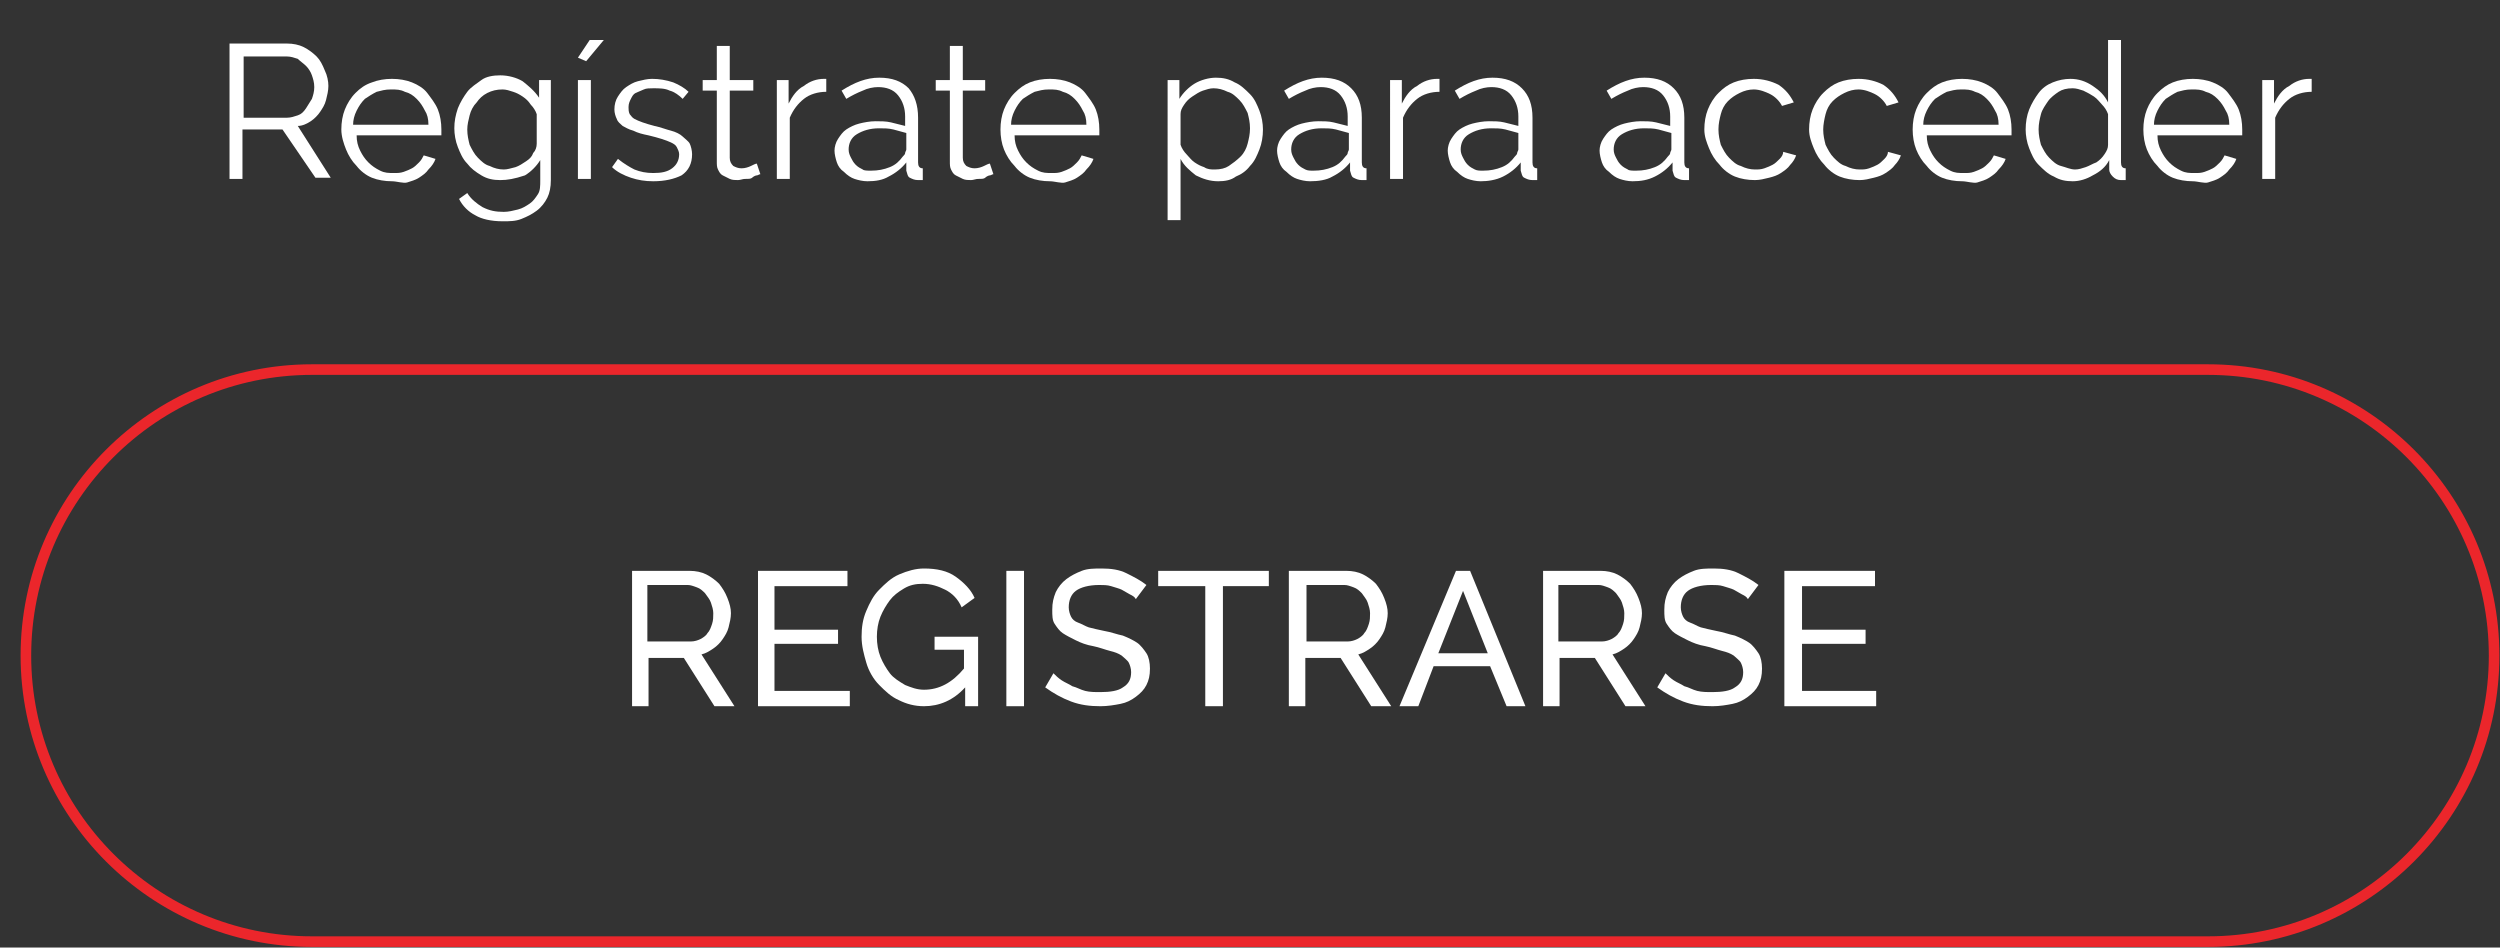 <?xml version="1.0" encoding="UTF-8"?>
<!-- Generator: Adobe Illustrator 22.0.0, SVG Export Plug-In . SVG Version: 6.00 Build 0)  -->
<svg xmlns="http://www.w3.org/2000/svg" xmlns:xlink="http://www.w3.org/1999/xlink" version="1.1" id="Layer_1" x="0px" y="0px" viewBox="0 0 212.4 80.5" style="enable-background:new 0 0 212.4 80.5;" xml:space="preserve">
<rect x="0" y="0" width="212.4" height="80.5" fill="#333333" stroke="none"/>
<style type="text/css">
	.st0{fill:#FFFFFF;}
	.st1{fill:none;stroke:#EB262B;stroke-width:0.9;}
</style>
<g>
	<g>
		<path class="st0" d="M19.5,15.2V3.7h4.9c0.5,0,1,0.1,1.4,0.3c0.4,0.2,0.8,0.5,1.1,0.8c0.3,0.3,0.5,0.7,0.7,1.2    c0.2,0.4,0.3,0.9,0.3,1.3c0,0.4-0.1,0.8-0.2,1.2c-0.1,0.4-0.3,0.7-0.5,1s-0.5,0.6-0.8,0.8c-0.3,0.2-0.7,0.4-1.1,0.4l2.8,4.4h-1.3    L24,11h-3.4v4.2H19.5z M20.6,10h3.8c0.3,0,0.6-0.1,0.9-0.2c0.3-0.1,0.5-0.3,0.7-0.6s0.3-0.5,0.5-0.8c0.1-0.3,0.2-0.6,0.2-1    s-0.1-0.7-0.2-1s-0.3-0.6-0.5-0.8s-0.5-0.4-0.7-0.6c-0.3-0.1-0.6-0.2-0.9-0.2h-3.7V10z"></path>
		<path class="st0" d="M33.3,15.4c-0.6,0-1.2-0.1-1.7-0.3c-0.5-0.2-1-0.6-1.3-1c-0.4-0.4-0.7-0.9-0.9-1.4S29,11.6,29,11    c0-0.6,0.1-1.2,0.3-1.7s0.5-1,0.9-1.4C30.6,7.5,31,7.2,31.6,7c0.5-0.2,1.1-0.3,1.7-0.3c0.6,0,1.2,0.1,1.7,0.3    c0.5,0.2,1,0.5,1.3,0.9s0.7,0.9,0.9,1.4c0.2,0.5,0.3,1.1,0.3,1.7c0,0.1,0,0.2,0,0.3c0,0.1,0,0.1,0,0.2h-7.2c0,0.5,0.1,0.9,0.3,1.3    c0.2,0.4,0.4,0.7,0.7,1c0.3,0.3,0.6,0.5,1,0.7c0.4,0.2,0.7,0.2,1.2,0.2c0.3,0,0.5,0,0.8-0.1c0.3-0.1,0.5-0.2,0.7-0.3    c0.2-0.1,0.4-0.3,0.6-0.5c0.2-0.2,0.3-0.4,0.4-0.6l1,0.3c-0.1,0.3-0.3,0.6-0.6,0.9c-0.2,0.3-0.5,0.5-0.8,0.7    c-0.3,0.2-0.7,0.3-1,0.4S33.7,15.4,33.3,15.4z M36.4,10.6c0-0.5-0.1-0.9-0.3-1.2c-0.2-0.4-0.4-0.7-0.7-1c-0.3-0.3-0.6-0.5-1-0.6    c-0.4-0.2-0.7-0.2-1.2-0.2s-0.8,0.1-1.2,0.2c-0.4,0.2-0.7,0.4-1,0.6c-0.3,0.3-0.5,0.6-0.7,1s-0.3,0.8-0.3,1.2H36.4z"></path>
		<path class="st0" d="M42.5,15.3c-0.6,0-1.1-0.1-1.6-0.4s-0.9-0.6-1.2-1c-0.4-0.4-0.6-0.9-0.8-1.4s-0.3-1.1-0.3-1.6    c0-0.6,0.1-1.1,0.3-1.7c0.2-0.5,0.5-1,0.8-1.4s0.8-0.7,1.2-1s1-0.4,1.6-0.4c0.7,0,1.4,0.2,1.9,0.5c0.5,0.4,1,0.8,1.4,1.4V6.8h1    v8.5c0,0.6-0.1,1.1-0.3,1.5s-0.5,0.8-0.9,1.1c-0.4,0.3-0.8,0.5-1.3,0.7c-0.5,0.2-1,0.2-1.6,0.2c-1,0-1.8-0.2-2.3-0.5    c-0.6-0.3-1.1-0.8-1.4-1.4l0.7-0.5c0.3,0.5,0.8,0.9,1.3,1.2c0.6,0.3,1.1,0.4,1.8,0.4c0.4,0,0.8-0.1,1.2-0.2s0.7-0.3,1-0.5    s0.5-0.5,0.7-0.8c0.2-0.3,0.2-0.7,0.2-1.2v-1.7c-0.3,0.5-0.8,1-1.3,1.3C43.7,15.2,43.1,15.3,42.5,15.3z M42.8,14.4    c0.3,0,0.6-0.1,1-0.2c0.3-0.1,0.6-0.3,0.9-0.5c0.3-0.2,0.5-0.4,0.6-0.7c0.2-0.2,0.3-0.5,0.3-0.8V9.7c-0.1-0.3-0.3-0.6-0.5-0.8    c-0.2-0.3-0.4-0.5-0.7-0.7c-0.3-0.2-0.5-0.3-0.8-0.4c-0.3-0.1-0.6-0.2-0.9-0.2c-0.5,0-0.9,0.1-1.3,0.3c-0.4,0.2-0.7,0.5-0.9,0.8    C40.2,9,40,9.4,39.9,9.8c-0.1,0.4-0.2,0.8-0.2,1.2c0,0.5,0.1,0.9,0.2,1.3c0.2,0.4,0.4,0.8,0.7,1.1c0.3,0.3,0.6,0.6,1,0.7    C42,14.3,42.4,14.4,42.8,14.4z"></path>
		<path class="st0" d="M49.8,5.2l-0.7-0.3l1-1.5h1.2L49.8,5.2z M49.1,15.2V6.8h1.1v8.4H49.1z"></path>
		<path class="st0" d="M55.5,15.4c-0.7,0-1.3-0.1-1.9-0.3c-0.6-0.2-1.2-0.5-1.6-0.9l0.5-0.7c0.5,0.4,1,0.7,1.4,0.9    c0.5,0.2,1,0.3,1.6,0.3c0.7,0,1.2-0.1,1.6-0.4c0.4-0.3,0.6-0.7,0.6-1.2c0-0.2-0.1-0.4-0.2-0.6c-0.1-0.2-0.3-0.3-0.5-0.4    s-0.5-0.2-0.8-0.3c-0.3-0.1-0.7-0.2-1.1-0.3c-0.5-0.1-0.9-0.2-1.3-0.4c-0.4-0.1-0.7-0.3-0.9-0.4c-0.2-0.2-0.4-0.3-0.5-0.6    c-0.1-0.2-0.2-0.5-0.2-0.8c0-0.4,0.1-0.8,0.3-1.1c0.2-0.3,0.4-0.6,0.7-0.8c0.3-0.2,0.6-0.4,1-0.5s0.8-0.2,1.2-0.2    c0.6,0,1.2,0.1,1.8,0.3c0.5,0.2,1,0.5,1.3,0.8L58,8.4c-0.3-0.3-0.7-0.6-1.1-0.7c-0.4-0.2-0.9-0.2-1.4-0.2c-0.3,0-0.6,0-0.8,0.1    c-0.2,0.1-0.5,0.2-0.7,0.3c-0.2,0.1-0.3,0.3-0.4,0.5c-0.1,0.2-0.2,0.4-0.2,0.7c0,0.2,0,0.4,0.1,0.6c0.1,0.1,0.2,0.3,0.4,0.4    c0.2,0.1,0.4,0.2,0.7,0.3s0.6,0.2,1,0.3c0.5,0.1,1,0.3,1.4,0.4c0.4,0.1,0.8,0.3,1,0.5s0.5,0.4,0.6,0.6c0.1,0.2,0.2,0.6,0.2,0.9    c0,0.8-0.3,1.4-0.9,1.8C57.3,15.2,56.5,15.4,55.5,15.4z"></path>
		<path class="st0" d="M64.6,14.8c-0.1,0-0.2,0.1-0.3,0.1s-0.3,0.1-0.4,0.2s-0.3,0.1-0.6,0.1c-0.2,0-0.4,0.1-0.6,0.1    c-0.2,0-0.5,0-0.7-0.1s-0.4-0.2-0.6-0.3c-0.2-0.1-0.3-0.3-0.4-0.5s-0.1-0.4-0.1-0.7v-6h-1.2V6.8h1.2V3.9H62v2.9H64v0.9H62v5.7    c0,0.3,0.1,0.5,0.3,0.7c0.2,0.1,0.4,0.2,0.7,0.2c0.3,0,0.6-0.1,0.8-0.2c0.2-0.1,0.4-0.2,0.5-0.2L64.6,14.8z"></path>
		<path class="st0" d="M70.2,7.8c-0.7,0-1.4,0.2-1.9,0.6s-0.9,0.9-1.2,1.6v5.2H66V6.8h1v2c0.3-0.6,0.7-1.2,1.3-1.5    c0.5-0.4,1.1-0.6,1.7-0.6c0.1,0,0.2,0,0.2,0V7.8z"></path>
		<path class="st0" d="M73.7,15.4c-0.4,0-0.8-0.1-1.1-0.2c-0.3-0.1-0.6-0.3-0.9-0.6c-0.3-0.2-0.5-0.5-0.6-0.8    c-0.1-0.3-0.2-0.7-0.2-1s0.1-0.7,0.3-1c0.2-0.3,0.4-0.6,0.7-0.8c0.3-0.2,0.7-0.4,1.1-0.5c0.4-0.1,0.9-0.2,1.4-0.2    c0.4,0,0.9,0,1.3,0.1c0.4,0.1,0.8,0.2,1.2,0.3V9.9c0-0.7-0.2-1.3-0.6-1.8s-1-0.7-1.7-0.7c-0.4,0-0.9,0.1-1.3,0.3    c-0.5,0.2-0.9,0.4-1.4,0.7l-0.4-0.7c1.1-0.7,2.1-1.1,3.2-1.1c1.1,0,1.9,0.3,2.5,0.9C77.7,8.1,78,8.9,78,10v3.8    c0,0.3,0.1,0.5,0.4,0.5v1c-0.2,0-0.3,0-0.4,0c-0.3,0-0.5-0.1-0.7-0.2c-0.2-0.1-0.2-0.3-0.3-0.6l0-0.7c-0.4,0.5-0.9,0.9-1.5,1.2    C75,15.3,74.4,15.4,73.7,15.4z M74,14.5c0.6,0,1.1-0.1,1.6-0.3c0.5-0.2,0.8-0.5,1.1-0.9c0.1-0.1,0.2-0.2,0.2-0.3    c0-0.1,0.1-0.2,0.1-0.3v-1.4c-0.4-0.1-0.7-0.2-1.1-0.3c-0.4-0.1-0.8-0.1-1.2-0.1c-0.8,0-1.4,0.2-1.9,0.5c-0.5,0.3-0.7,0.8-0.7,1.3    c0,0.3,0.1,0.5,0.2,0.7c0.1,0.2,0.2,0.4,0.4,0.6c0.2,0.2,0.4,0.3,0.6,0.4C73.4,14.5,73.7,14.5,74,14.5z"></path>
		<path class="st0" d="M84.4,14.8c-0.1,0-0.2,0.1-0.3,0.1s-0.3,0.1-0.4,0.2s-0.3,0.1-0.6,0.1c-0.2,0-0.4,0.1-0.6,0.1    c-0.2,0-0.5,0-0.7-0.1s-0.4-0.2-0.6-0.3c-0.2-0.1-0.3-0.3-0.4-0.5s-0.1-0.4-0.1-0.7v-6h-1.2V6.8h1.2V3.9h1.1v2.9h1.9v0.9h-1.9v5.7    c0,0.3,0.1,0.5,0.3,0.7c0.2,0.1,0.4,0.2,0.7,0.2c0.3,0,0.6-0.1,0.8-0.2c0.2-0.1,0.4-0.2,0.5-0.2L84.4,14.8z"></path>
		<path class="st0" d="M89.2,15.4c-0.6,0-1.2-0.1-1.7-0.3c-0.5-0.2-1-0.6-1.3-1c-0.4-0.4-0.7-0.9-0.9-1.4S85,11.6,85,11    c0-0.6,0.1-1.2,0.3-1.7s0.5-1,0.9-1.4C86.6,7.5,87,7.2,87.5,7c0.5-0.2,1.1-0.3,1.7-0.3c0.6,0,1.2,0.1,1.7,0.3    c0.5,0.2,1,0.5,1.3,0.9s0.7,0.9,0.9,1.4c0.2,0.5,0.3,1.1,0.3,1.7c0,0.1,0,0.2,0,0.3c0,0.1,0,0.1,0,0.2h-7.2c0,0.5,0.1,0.9,0.3,1.3    c0.2,0.4,0.4,0.7,0.7,1c0.3,0.3,0.6,0.5,1,0.7c0.4,0.2,0.7,0.2,1.2,0.2c0.3,0,0.5,0,0.8-0.1c0.3-0.1,0.5-0.2,0.7-0.3    c0.2-0.1,0.4-0.3,0.6-0.5c0.2-0.2,0.3-0.4,0.4-0.6l1,0.3c-0.1,0.3-0.3,0.6-0.6,0.9c-0.2,0.3-0.5,0.5-0.8,0.7    c-0.3,0.2-0.7,0.3-1,0.4S89.6,15.4,89.2,15.4z M92.3,10.6c0-0.5-0.1-0.9-0.3-1.2c-0.2-0.4-0.4-0.7-0.7-1c-0.3-0.3-0.6-0.5-1-0.6    c-0.4-0.2-0.7-0.2-1.2-0.2s-0.8,0.1-1.2,0.2c-0.4,0.2-0.7,0.4-1,0.6c-0.3,0.3-0.5,0.6-0.7,1s-0.3,0.8-0.3,1.2H92.3z"></path>
		<path class="st0" d="M103.5,15.4c-0.7,0-1.3-0.2-1.9-0.5c-0.5-0.4-1-0.8-1.3-1.4v5.2h-1.1V6.8h1v1.6c0.3-0.5,0.8-1,1.3-1.3    s1.2-0.5,1.8-0.5c0.6,0,1.1,0.1,1.6,0.4c0.5,0.2,0.9,0.6,1.3,1c0.4,0.4,0.6,0.9,0.8,1.4c0.2,0.5,0.3,1.1,0.3,1.6    c0,0.6-0.1,1.2-0.3,1.7s-0.4,1-0.8,1.4c-0.3,0.4-0.7,0.7-1.2,0.9C104.6,15.3,104.1,15.4,103.5,15.4z M103.2,14.4    c0.5,0,0.9-0.1,1.2-0.3s0.7-0.5,1-0.8c0.3-0.3,0.5-0.7,0.6-1.1c0.1-0.4,0.2-0.8,0.2-1.3c0-0.5-0.1-0.9-0.2-1.3    c-0.2-0.4-0.4-0.8-0.7-1.1c-0.3-0.3-0.6-0.6-1-0.7c-0.4-0.2-0.8-0.3-1.2-0.3c-0.3,0-0.6,0.1-0.9,0.2c-0.3,0.1-0.6,0.3-0.9,0.5    c-0.3,0.2-0.5,0.4-0.7,0.7c-0.2,0.3-0.3,0.5-0.3,0.8v2.6c0.1,0.3,0.3,0.6,0.5,0.8s0.4,0.5,0.7,0.7c0.3,0.2,0.5,0.3,0.8,0.4    C102.6,14.4,102.9,14.4,103.2,14.4z"></path>
		<path class="st0" d="M111.3,15.4c-0.4,0-0.8-0.1-1.1-0.2c-0.3-0.1-0.6-0.3-0.9-0.6c-0.3-0.2-0.5-0.5-0.6-0.8    c-0.1-0.3-0.2-0.7-0.2-1s0.1-0.7,0.3-1c0.2-0.3,0.4-0.6,0.7-0.8c0.3-0.2,0.7-0.4,1.1-0.5c0.4-0.1,0.9-0.2,1.4-0.2    c0.4,0,0.9,0,1.3,0.1c0.4,0.1,0.8,0.2,1.2,0.3V9.9c0-0.7-0.2-1.3-0.6-1.8s-1-0.7-1.7-0.7c-0.4,0-0.9,0.1-1.3,0.3    c-0.5,0.2-0.9,0.4-1.4,0.7l-0.4-0.7c1.1-0.7,2.1-1.1,3.2-1.1c1.1,0,1.9,0.3,2.5,0.9c0.6,0.6,0.9,1.4,0.9,2.5v3.8    c0,0.3,0.1,0.5,0.4,0.5v1c-0.2,0-0.3,0-0.4,0c-0.3,0-0.5-0.1-0.7-0.2c-0.2-0.1-0.2-0.3-0.3-0.6l0-0.7c-0.4,0.5-0.9,0.9-1.5,1.2    C112.7,15.3,112,15.4,111.3,15.4z M111.6,14.5c0.6,0,1.1-0.1,1.6-0.3c0.5-0.2,0.8-0.5,1.1-0.9c0.1-0.1,0.2-0.2,0.2-0.3    c0-0.1,0.1-0.2,0.1-0.3v-1.4c-0.4-0.1-0.7-0.2-1.1-0.3c-0.4-0.1-0.8-0.1-1.2-0.1c-0.8,0-1.4,0.2-1.9,0.5c-0.5,0.3-0.7,0.8-0.7,1.3    c0,0.3,0.1,0.5,0.2,0.7c0.1,0.2,0.2,0.4,0.4,0.6c0.2,0.2,0.4,0.3,0.6,0.4C111.1,14.5,111.3,14.5,111.6,14.5z"></path>
		<path class="st0" d="M122.3,7.8c-0.7,0-1.4,0.2-1.9,0.6s-0.9,0.9-1.2,1.6v5.2h-1.1V6.8h1v2c0.3-0.6,0.7-1.2,1.3-1.5    c0.5-0.4,1.1-0.6,1.7-0.6c0.1,0,0.2,0,0.2,0V7.8z"></path>
		<path class="st0" d="M125.8,15.4c-0.4,0-0.8-0.1-1.1-0.2c-0.3-0.1-0.6-0.3-0.9-0.6c-0.3-0.2-0.5-0.5-0.6-0.8    c-0.1-0.3-0.2-0.7-0.2-1s0.1-0.7,0.3-1c0.2-0.3,0.4-0.6,0.7-0.8c0.3-0.2,0.7-0.4,1.1-0.5c0.4-0.1,0.9-0.2,1.4-0.2    c0.4,0,0.9,0,1.3,0.1c0.4,0.1,0.8,0.2,1.2,0.3V9.9c0-0.7-0.2-1.3-0.6-1.8s-1-0.7-1.7-0.7c-0.4,0-0.9,0.1-1.3,0.3    c-0.5,0.2-0.9,0.4-1.4,0.7l-0.4-0.7c1.1-0.7,2.1-1.1,3.2-1.1c1.1,0,1.9,0.3,2.5,0.9c0.6,0.6,0.9,1.4,0.9,2.5v3.8    c0,0.3,0.1,0.5,0.4,0.5v1c-0.2,0-0.3,0-0.4,0c-0.3,0-0.5-0.1-0.7-0.2c-0.2-0.1-0.2-0.3-0.3-0.6l0-0.7c-0.4,0.5-0.9,0.9-1.5,1.2    C127.1,15.3,126.4,15.4,125.8,15.4z M126,14.5c0.6,0,1.1-0.1,1.6-0.3c0.5-0.2,0.8-0.5,1.1-0.9c0.1-0.1,0.2-0.2,0.2-0.3    c0-0.1,0.1-0.2,0.1-0.3v-1.4c-0.4-0.1-0.7-0.2-1.1-0.3c-0.4-0.1-0.8-0.1-1.2-0.1c-0.8,0-1.4,0.2-1.9,0.5c-0.5,0.3-0.7,0.8-0.7,1.3    c0,0.3,0.1,0.5,0.2,0.7c0.1,0.2,0.2,0.4,0.4,0.6c0.2,0.2,0.4,0.3,0.6,0.4C125.5,14.5,125.7,14.5,126,14.5z"></path>
		<path class="st0" d="M138.7,15.4c-0.4,0-0.8-0.1-1.1-0.2c-0.3-0.1-0.6-0.3-0.9-0.6c-0.3-0.2-0.5-0.5-0.6-0.8    c-0.1-0.3-0.2-0.7-0.2-1s0.1-0.7,0.3-1c0.2-0.3,0.4-0.6,0.7-0.8c0.3-0.2,0.7-0.4,1.1-0.5c0.4-0.1,0.9-0.2,1.4-0.2    c0.4,0,0.9,0,1.3,0.1c0.4,0.1,0.8,0.2,1.2,0.3V9.9c0-0.7-0.2-1.3-0.6-1.8s-1-0.7-1.7-0.7c-0.4,0-0.9,0.1-1.3,0.3    c-0.5,0.2-0.9,0.4-1.4,0.7l-0.4-0.7c1.1-0.7,2.1-1.1,3.2-1.1c1.1,0,1.9,0.3,2.5,0.9c0.6,0.6,0.9,1.4,0.9,2.5v3.8    c0,0.3,0.1,0.5,0.4,0.5v1c-0.2,0-0.3,0-0.4,0c-0.3,0-0.5-0.1-0.7-0.2c-0.2-0.1-0.2-0.3-0.3-0.6l0-0.7c-0.4,0.5-0.9,0.9-1.5,1.2    C140,15.3,139.4,15.4,138.7,15.4z M139,14.5c0.6,0,1.1-0.1,1.6-0.3c0.5-0.2,0.8-0.5,1.1-0.9c0.1-0.1,0.2-0.2,0.2-0.3    c0-0.1,0.1-0.2,0.1-0.3v-1.4c-0.4-0.1-0.7-0.2-1.1-0.3c-0.4-0.1-0.8-0.1-1.2-0.1c-0.8,0-1.4,0.2-1.9,0.5c-0.5,0.3-0.7,0.8-0.7,1.3    c0,0.3,0.1,0.5,0.2,0.7c0.1,0.2,0.2,0.4,0.4,0.6c0.2,0.2,0.4,0.3,0.6,0.4C138.4,14.5,138.7,14.5,139,14.5z"></path>
		<path class="st0" d="M144.8,11c0-0.6,0.1-1.2,0.3-1.7c0.2-0.5,0.5-1,0.9-1.4c0.4-0.4,0.8-0.7,1.3-0.9c0.5-0.2,1.1-0.3,1.7-0.3    c0.8,0,1.5,0.2,2.1,0.5c0.6,0.4,1,0.9,1.3,1.5L151.4,9c-0.2-0.4-0.6-0.8-1-1c-0.4-0.2-0.9-0.4-1.4-0.4c-0.4,0-0.8,0.1-1.2,0.3    s-0.7,0.4-1,0.7c-0.3,0.3-0.5,0.7-0.6,1.1S146,10.5,146,11c0,0.5,0.1,0.9,0.2,1.3c0.2,0.4,0.4,0.8,0.7,1.1c0.3,0.3,0.6,0.6,1,0.7    c0.4,0.2,0.8,0.3,1.2,0.3c0.3,0,0.5,0,0.8-0.1c0.3-0.1,0.5-0.2,0.7-0.3c0.2-0.1,0.4-0.3,0.6-0.5s0.3-0.4,0.3-0.6l1.1,0.3    c-0.1,0.3-0.3,0.6-0.5,0.8c-0.2,0.3-0.5,0.5-0.8,0.7c-0.3,0.2-0.6,0.3-1,0.4s-0.8,0.2-1.2,0.2c-0.6,0-1.2-0.1-1.7-0.3    c-0.5-0.2-1-0.6-1.3-1c-0.4-0.4-0.7-0.9-0.9-1.4S144.8,11.6,144.8,11z"></path>
		<path class="st0" d="M153.7,11c0-0.6,0.1-1.2,0.3-1.7c0.2-0.5,0.5-1,0.9-1.4c0.4-0.4,0.8-0.7,1.3-0.9c0.5-0.2,1.1-0.3,1.7-0.3    c0.8,0,1.5,0.2,2.1,0.5c0.6,0.4,1,0.9,1.3,1.5L160.3,9c-0.2-0.4-0.6-0.8-1-1c-0.4-0.2-0.9-0.4-1.4-0.4c-0.4,0-0.8,0.1-1.2,0.3    s-0.7,0.4-1,0.7c-0.3,0.3-0.5,0.7-0.6,1.1s-0.2,0.9-0.2,1.3c0,0.5,0.1,0.9,0.2,1.3c0.2,0.4,0.4,0.8,0.7,1.1c0.3,0.3,0.6,0.6,1,0.7    c0.4,0.2,0.8,0.3,1.2,0.3c0.3,0,0.5,0,0.8-0.1c0.3-0.1,0.5-0.2,0.7-0.3c0.2-0.1,0.4-0.3,0.6-0.5s0.3-0.4,0.3-0.6l1.1,0.3    c-0.1,0.3-0.3,0.6-0.5,0.8c-0.2,0.3-0.5,0.5-0.8,0.7c-0.3,0.2-0.6,0.3-1,0.4s-0.8,0.2-1.2,0.2c-0.6,0-1.2-0.1-1.7-0.3    c-0.5-0.2-1-0.6-1.3-1c-0.4-0.4-0.7-0.9-0.9-1.4S153.7,11.6,153.7,11z"></path>
		<path class="st0" d="M166.7,15.4c-0.6,0-1.2-0.1-1.7-0.3c-0.5-0.2-1-0.6-1.3-1c-0.4-0.4-0.7-0.9-0.9-1.4s-0.3-1.1-0.3-1.7    c0-0.6,0.1-1.2,0.3-1.7s0.5-1,0.9-1.4c0.4-0.4,0.8-0.7,1.3-0.9c0.5-0.2,1.1-0.3,1.7-0.3c0.6,0,1.2,0.1,1.7,0.3    c0.5,0.2,1,0.5,1.3,0.9s0.7,0.9,0.9,1.4c0.2,0.5,0.3,1.1,0.3,1.7c0,0.1,0,0.2,0,0.3c0,0.1,0,0.1,0,0.2h-7.2c0,0.5,0.1,0.9,0.3,1.3    c0.2,0.4,0.4,0.7,0.7,1c0.3,0.3,0.6,0.5,1,0.7c0.4,0.2,0.7,0.2,1.2,0.2c0.3,0,0.5,0,0.8-0.1c0.3-0.1,0.5-0.2,0.7-0.3    c0.2-0.1,0.4-0.3,0.6-0.5c0.2-0.2,0.3-0.4,0.4-0.6l1,0.3c-0.1,0.3-0.3,0.6-0.6,0.9c-0.2,0.3-0.5,0.5-0.8,0.7    c-0.3,0.2-0.7,0.3-1,0.4S167.1,15.4,166.7,15.4z M169.8,10.6c0-0.5-0.1-0.9-0.3-1.2c-0.2-0.4-0.4-0.7-0.7-1    c-0.3-0.3-0.6-0.5-1-0.6c-0.4-0.2-0.7-0.2-1.2-0.2s-0.8,0.1-1.2,0.2c-0.4,0.2-0.7,0.4-1,0.6c-0.3,0.3-0.5,0.6-0.7,1    s-0.3,0.8-0.3,1.2H169.8z"></path>
		<path class="st0" d="M176.1,15.4c-0.6,0-1.1-0.1-1.6-0.4c-0.5-0.2-0.9-0.6-1.3-1c-0.4-0.4-0.6-0.9-0.8-1.4    c-0.2-0.5-0.3-1.1-0.3-1.6c0-0.6,0.1-1.2,0.3-1.7s0.5-1,0.8-1.4c0.3-0.4,0.7-0.7,1.2-0.9s1-0.3,1.5-0.3c0.7,0,1.3,0.2,1.9,0.6    c0.6,0.4,1,0.8,1.3,1.4V3.4h1.1v10.4c0,0.3,0.1,0.5,0.4,0.5v1c-0.2,0-0.3,0-0.4,0c-0.3,0-0.5-0.1-0.7-0.3    c-0.2-0.2-0.3-0.4-0.3-0.6v-0.8c-0.3,0.6-0.8,1-1.4,1.3C177.3,15.2,176.7,15.4,176.1,15.4z M176.3,14.4c0.3,0,0.6-0.1,0.9-0.2    c0.3-0.1,0.6-0.3,0.9-0.4c0.3-0.2,0.5-0.4,0.7-0.7c0.2-0.3,0.3-0.5,0.3-0.8V9.7c-0.1-0.3-0.3-0.6-0.5-0.8s-0.4-0.5-0.7-0.7    s-0.5-0.3-0.9-0.5c-0.3-0.1-0.6-0.2-0.9-0.2c-0.5,0-0.9,0.1-1.2,0.3s-0.7,0.5-0.9,0.8s-0.5,0.7-0.6,1.1c-0.1,0.4-0.2,0.8-0.2,1.3    c0,0.5,0.1,0.9,0.2,1.3c0.2,0.4,0.4,0.8,0.7,1.1s0.6,0.6,1,0.7S175.9,14.4,176.3,14.4z"></path>
		<path class="st0" d="M186.3,15.4c-0.6,0-1.2-0.1-1.7-0.3c-0.5-0.2-1-0.6-1.3-1c-0.4-0.4-0.7-0.9-0.9-1.4s-0.3-1.1-0.3-1.7    c0-0.6,0.1-1.2,0.3-1.7s0.5-1,0.9-1.4c0.4-0.4,0.8-0.7,1.3-0.9c0.5-0.2,1.1-0.3,1.7-0.3c0.6,0,1.2,0.1,1.7,0.3    c0.5,0.2,1,0.5,1.3,0.9s0.7,0.9,0.9,1.4c0.2,0.5,0.3,1.1,0.3,1.7c0,0.1,0,0.2,0,0.3c0,0.1,0,0.1,0,0.2h-7.2c0,0.5,0.1,0.9,0.3,1.3    c0.2,0.4,0.4,0.7,0.7,1c0.3,0.3,0.6,0.5,1,0.7c0.4,0.2,0.7,0.2,1.2,0.2c0.3,0,0.5,0,0.8-0.1c0.3-0.1,0.5-0.2,0.7-0.3    c0.2-0.1,0.4-0.3,0.6-0.5c0.2-0.2,0.3-0.4,0.4-0.6l1,0.3c-0.1,0.3-0.3,0.6-0.6,0.9c-0.2,0.3-0.5,0.5-0.8,0.7    c-0.3,0.2-0.7,0.3-1,0.4S186.7,15.4,186.3,15.4z M189.4,10.6c0-0.5-0.1-0.9-0.3-1.2c-0.2-0.4-0.4-0.7-0.7-1    c-0.3-0.3-0.6-0.5-1-0.6c-0.4-0.2-0.7-0.2-1.2-0.2s-0.8,0.1-1.2,0.2c-0.4,0.2-0.7,0.4-1,0.6c-0.3,0.3-0.5,0.6-0.7,1    s-0.3,0.8-0.3,1.2H189.4z"></path>
		<path class="st0" d="M196.4,7.8c-0.7,0-1.4,0.2-1.9,0.6s-0.9,0.9-1.2,1.6v5.2h-1.1V6.8h1v2c0.3-0.6,0.7-1.2,1.3-1.5    c0.5-0.4,1.1-0.6,1.7-0.6c0.1,0,0.2,0,0.2,0V7.8z"></path>
	</g>
	<path class="st1" d="M26.5,31.4c-13.4,0-24.3,10.9-24.3,24.3S13.1,80,26.5,80h161.1c13.4,0,24.3-10.9,24.3-24.3   s-10.9-24.3-24.3-24.3H26.5z"></path>
</g>
<g>
	<path class="st0" d="M53.7,60V48.5h4.9c0.5,0,1,0.1,1.4,0.3c0.4,0.2,0.8,0.5,1.1,0.8c0.3,0.4,0.5,0.7,0.7,1.2s0.3,0.9,0.3,1.3   c0,0.4-0.1,0.8-0.2,1.2c-0.1,0.4-0.3,0.7-0.5,1c-0.2,0.3-0.5,0.6-0.8,0.8s-0.6,0.4-1,0.5l2.8,4.4h-1.7l-2.6-4.1h-3V60H53.7z    M55.2,54.5h3.5c0.3,0,0.6-0.1,0.8-0.2c0.2-0.1,0.5-0.3,0.6-0.5c0.2-0.2,0.3-0.5,0.4-0.8c0.1-0.3,0.1-0.6,0.1-0.9   c0-0.3-0.1-0.6-0.2-0.9s-0.3-0.5-0.5-0.8c-0.2-0.2-0.4-0.4-0.7-0.5c-0.3-0.1-0.5-0.2-0.8-0.2h-3.4V54.5z"></path>
	<path class="st0" d="M72.2,58.7V60h-7.8V48.5H72v1.3h-6.2v3.7h5.4v1.2h-5.4v4H72.2z"></path>
	<path class="st0" d="M82,58.4c-1,1.1-2.2,1.6-3.5,1.6c-0.8,0-1.5-0.2-2.1-0.5c-0.7-0.3-1.2-0.8-1.7-1.3c-0.5-0.5-0.9-1.2-1.1-1.9   s-0.4-1.4-0.4-2.2c0-0.8,0.1-1.5,0.4-2.2c0.3-0.7,0.6-1.3,1.1-1.8c0.5-0.5,1-1,1.7-1.3s1.4-0.5,2.1-0.5c1.1,0,2,0.2,2.7,0.7   c0.7,0.5,1.3,1.1,1.6,1.8l-1.1,0.8c-0.3-0.7-0.8-1.2-1.4-1.5c-0.6-0.3-1.2-0.5-1.9-0.5c-0.6,0-1.1,0.1-1.6,0.4   c-0.5,0.3-0.9,0.6-1.2,1c-0.3,0.4-0.6,0.9-0.8,1.4c-0.2,0.5-0.3,1.1-0.3,1.7c0,0.6,0.1,1.2,0.3,1.7c0.2,0.5,0.5,1,0.8,1.4   s0.8,0.7,1.3,1c0.5,0.2,1,0.4,1.6,0.4c1.3,0,2.4-0.6,3.4-1.8v-1.6h-2.5v-1.1h3.7V60H82V58.4z"></path>
	<path class="st0" d="M85.5,60V48.5H87V60H85.5z"></path>
	<path class="st0" d="M96.5,50.9c-0.1-0.2-0.3-0.3-0.5-0.4c-0.2-0.1-0.5-0.3-0.7-0.4s-0.6-0.2-0.9-0.3s-0.7-0.1-1-0.1   c-0.9,0-1.6,0.2-2,0.5c-0.4,0.3-0.6,0.8-0.6,1.4c0,0.3,0.1,0.6,0.2,0.8c0.1,0.2,0.3,0.4,0.6,0.5c0.3,0.1,0.6,0.3,0.9,0.4   c0.4,0.1,0.8,0.2,1.3,0.3c0.6,0.1,1.1,0.3,1.6,0.4c0.5,0.2,0.9,0.4,1.2,0.6c0.3,0.2,0.6,0.6,0.8,0.9s0.3,0.8,0.3,1.3   c0,0.6-0.1,1-0.3,1.4c-0.2,0.4-0.5,0.7-0.9,1c-0.4,0.3-0.8,0.5-1.3,0.6c-0.5,0.1-1.1,0.2-1.7,0.2c-0.9,0-1.7-0.1-2.5-0.4   c-0.8-0.3-1.5-0.7-2.2-1.2l0.7-1.2c0.2,0.2,0.4,0.4,0.7,0.6s0.6,0.3,0.9,0.5c0.4,0.1,0.7,0.3,1.1,0.4c0.4,0.1,0.8,0.1,1.3,0.1   c0.8,0,1.5-0.1,1.9-0.4c0.5-0.3,0.7-0.7,0.7-1.3c0-0.3-0.1-0.6-0.2-0.8c-0.1-0.2-0.4-0.4-0.6-0.6c-0.3-0.2-0.6-0.3-1-0.4   c-0.4-0.1-0.9-0.3-1.4-0.4c-0.6-0.1-1.1-0.3-1.5-0.5s-0.8-0.4-1.1-0.6s-0.5-0.5-0.7-0.8s-0.2-0.7-0.2-1.2c0-0.6,0.1-1,0.3-1.5   c0.2-0.4,0.5-0.8,0.9-1.1c0.4-0.3,0.8-0.5,1.3-0.7s1.1-0.2,1.7-0.2c0.8,0,1.5,0.1,2.1,0.4s1.2,0.6,1.7,1L96.5,50.9z"></path>
	<path class="st0" d="M107.9,49.8h-4V60h-1.5V49.8h-4v-1.3h9.4V49.8z"></path>
	<path class="st0" d="M109.5,60V48.5h4.9c0.5,0,1,0.1,1.4,0.3c0.4,0.2,0.8,0.5,1.1,0.8c0.3,0.4,0.5,0.7,0.7,1.2s0.3,0.9,0.3,1.3   c0,0.4-0.1,0.8-0.2,1.2c-0.1,0.4-0.3,0.7-0.5,1c-0.2,0.3-0.5,0.6-0.8,0.8s-0.6,0.4-1,0.5l2.8,4.4h-1.7l-2.6-4.1h-3V60H109.5z    M111,54.5h3.5c0.3,0,0.6-0.1,0.8-0.2c0.2-0.1,0.5-0.3,0.6-0.5c0.2-0.2,0.3-0.5,0.4-0.8c0.1-0.3,0.1-0.6,0.1-0.9   c0-0.3-0.1-0.6-0.2-0.9s-0.3-0.5-0.5-0.8c-0.2-0.2-0.4-0.4-0.7-0.5c-0.3-0.1-0.5-0.2-0.8-0.2H111V54.5z"></path>
	<path class="st0" d="M123.7,48.5h1.2l4.7,11.5H128l-1.4-3.4h-4.8l-1.3,3.4h-1.6L123.7,48.5z M126.4,55.5l-2.1-5.3l-2.1,5.3H126.4z"></path>
	<path class="st0" d="M131.1,60V48.5h4.9c0.5,0,1,0.1,1.4,0.3c0.4,0.2,0.8,0.5,1.1,0.8c0.3,0.4,0.5,0.7,0.7,1.2s0.3,0.9,0.3,1.3   c0,0.4-0.1,0.8-0.2,1.2c-0.1,0.4-0.3,0.7-0.5,1c-0.2,0.3-0.5,0.6-0.8,0.8s-0.6,0.4-1,0.5l2.8,4.4h-1.7l-2.6-4.1h-3V60H131.1z    M132.6,54.5h3.5c0.3,0,0.6-0.1,0.8-0.2c0.2-0.1,0.5-0.3,0.6-0.5c0.2-0.2,0.3-0.5,0.4-0.8c0.1-0.3,0.1-0.6,0.1-0.9   c0-0.3-0.1-0.6-0.2-0.9s-0.3-0.5-0.5-0.8c-0.2-0.2-0.4-0.4-0.7-0.5c-0.3-0.1-0.5-0.2-0.8-0.2h-3.4V54.5z"></path>
	<path class="st0" d="M148.5,50.9c-0.1-0.2-0.3-0.3-0.5-0.4c-0.2-0.1-0.5-0.3-0.7-0.4s-0.6-0.2-0.9-0.3s-0.7-0.1-1-0.1   c-0.9,0-1.6,0.2-2,0.5c-0.4,0.3-0.6,0.8-0.6,1.4c0,0.3,0.1,0.6,0.2,0.8c0.1,0.2,0.3,0.4,0.6,0.5c0.3,0.1,0.6,0.3,0.9,0.4   c0.4,0.1,0.8,0.2,1.3,0.3c0.6,0.1,1.1,0.3,1.6,0.4c0.5,0.2,0.9,0.4,1.2,0.6c0.3,0.2,0.6,0.6,0.8,0.9s0.3,0.8,0.3,1.3   c0,0.6-0.1,1-0.3,1.4c-0.2,0.4-0.5,0.7-0.9,1c-0.4,0.3-0.8,0.5-1.3,0.6c-0.5,0.1-1.1,0.2-1.7,0.2c-0.9,0-1.7-0.1-2.5-0.4   c-0.8-0.3-1.5-0.7-2.2-1.2l0.7-1.2c0.2,0.2,0.4,0.4,0.7,0.6s0.6,0.3,0.9,0.5c0.4,0.1,0.7,0.3,1.1,0.4c0.4,0.1,0.8,0.1,1.3,0.1   c0.8,0,1.5-0.1,1.9-0.4c0.5-0.3,0.7-0.7,0.7-1.3c0-0.3-0.1-0.6-0.2-0.8c-0.1-0.2-0.4-0.4-0.6-0.6c-0.3-0.2-0.6-0.3-1-0.4   c-0.4-0.1-0.9-0.3-1.4-0.4c-0.6-0.1-1.1-0.3-1.5-0.5s-0.8-0.4-1.1-0.6s-0.5-0.5-0.7-0.8s-0.2-0.7-0.2-1.2c0-0.6,0.1-1,0.3-1.5   c0.2-0.4,0.5-0.8,0.9-1.1c0.4-0.3,0.8-0.5,1.3-0.7s1.1-0.2,1.7-0.2c0.8,0,1.5,0.1,2.1,0.4s1.2,0.6,1.7,1L148.5,50.9z"></path>
	<path class="st0" d="M159.4,58.7V60h-7.8V48.5h7.7v1.3h-6.2v3.7h5.4v1.2h-5.4v4H159.4z"></path>
</g>
</svg>
